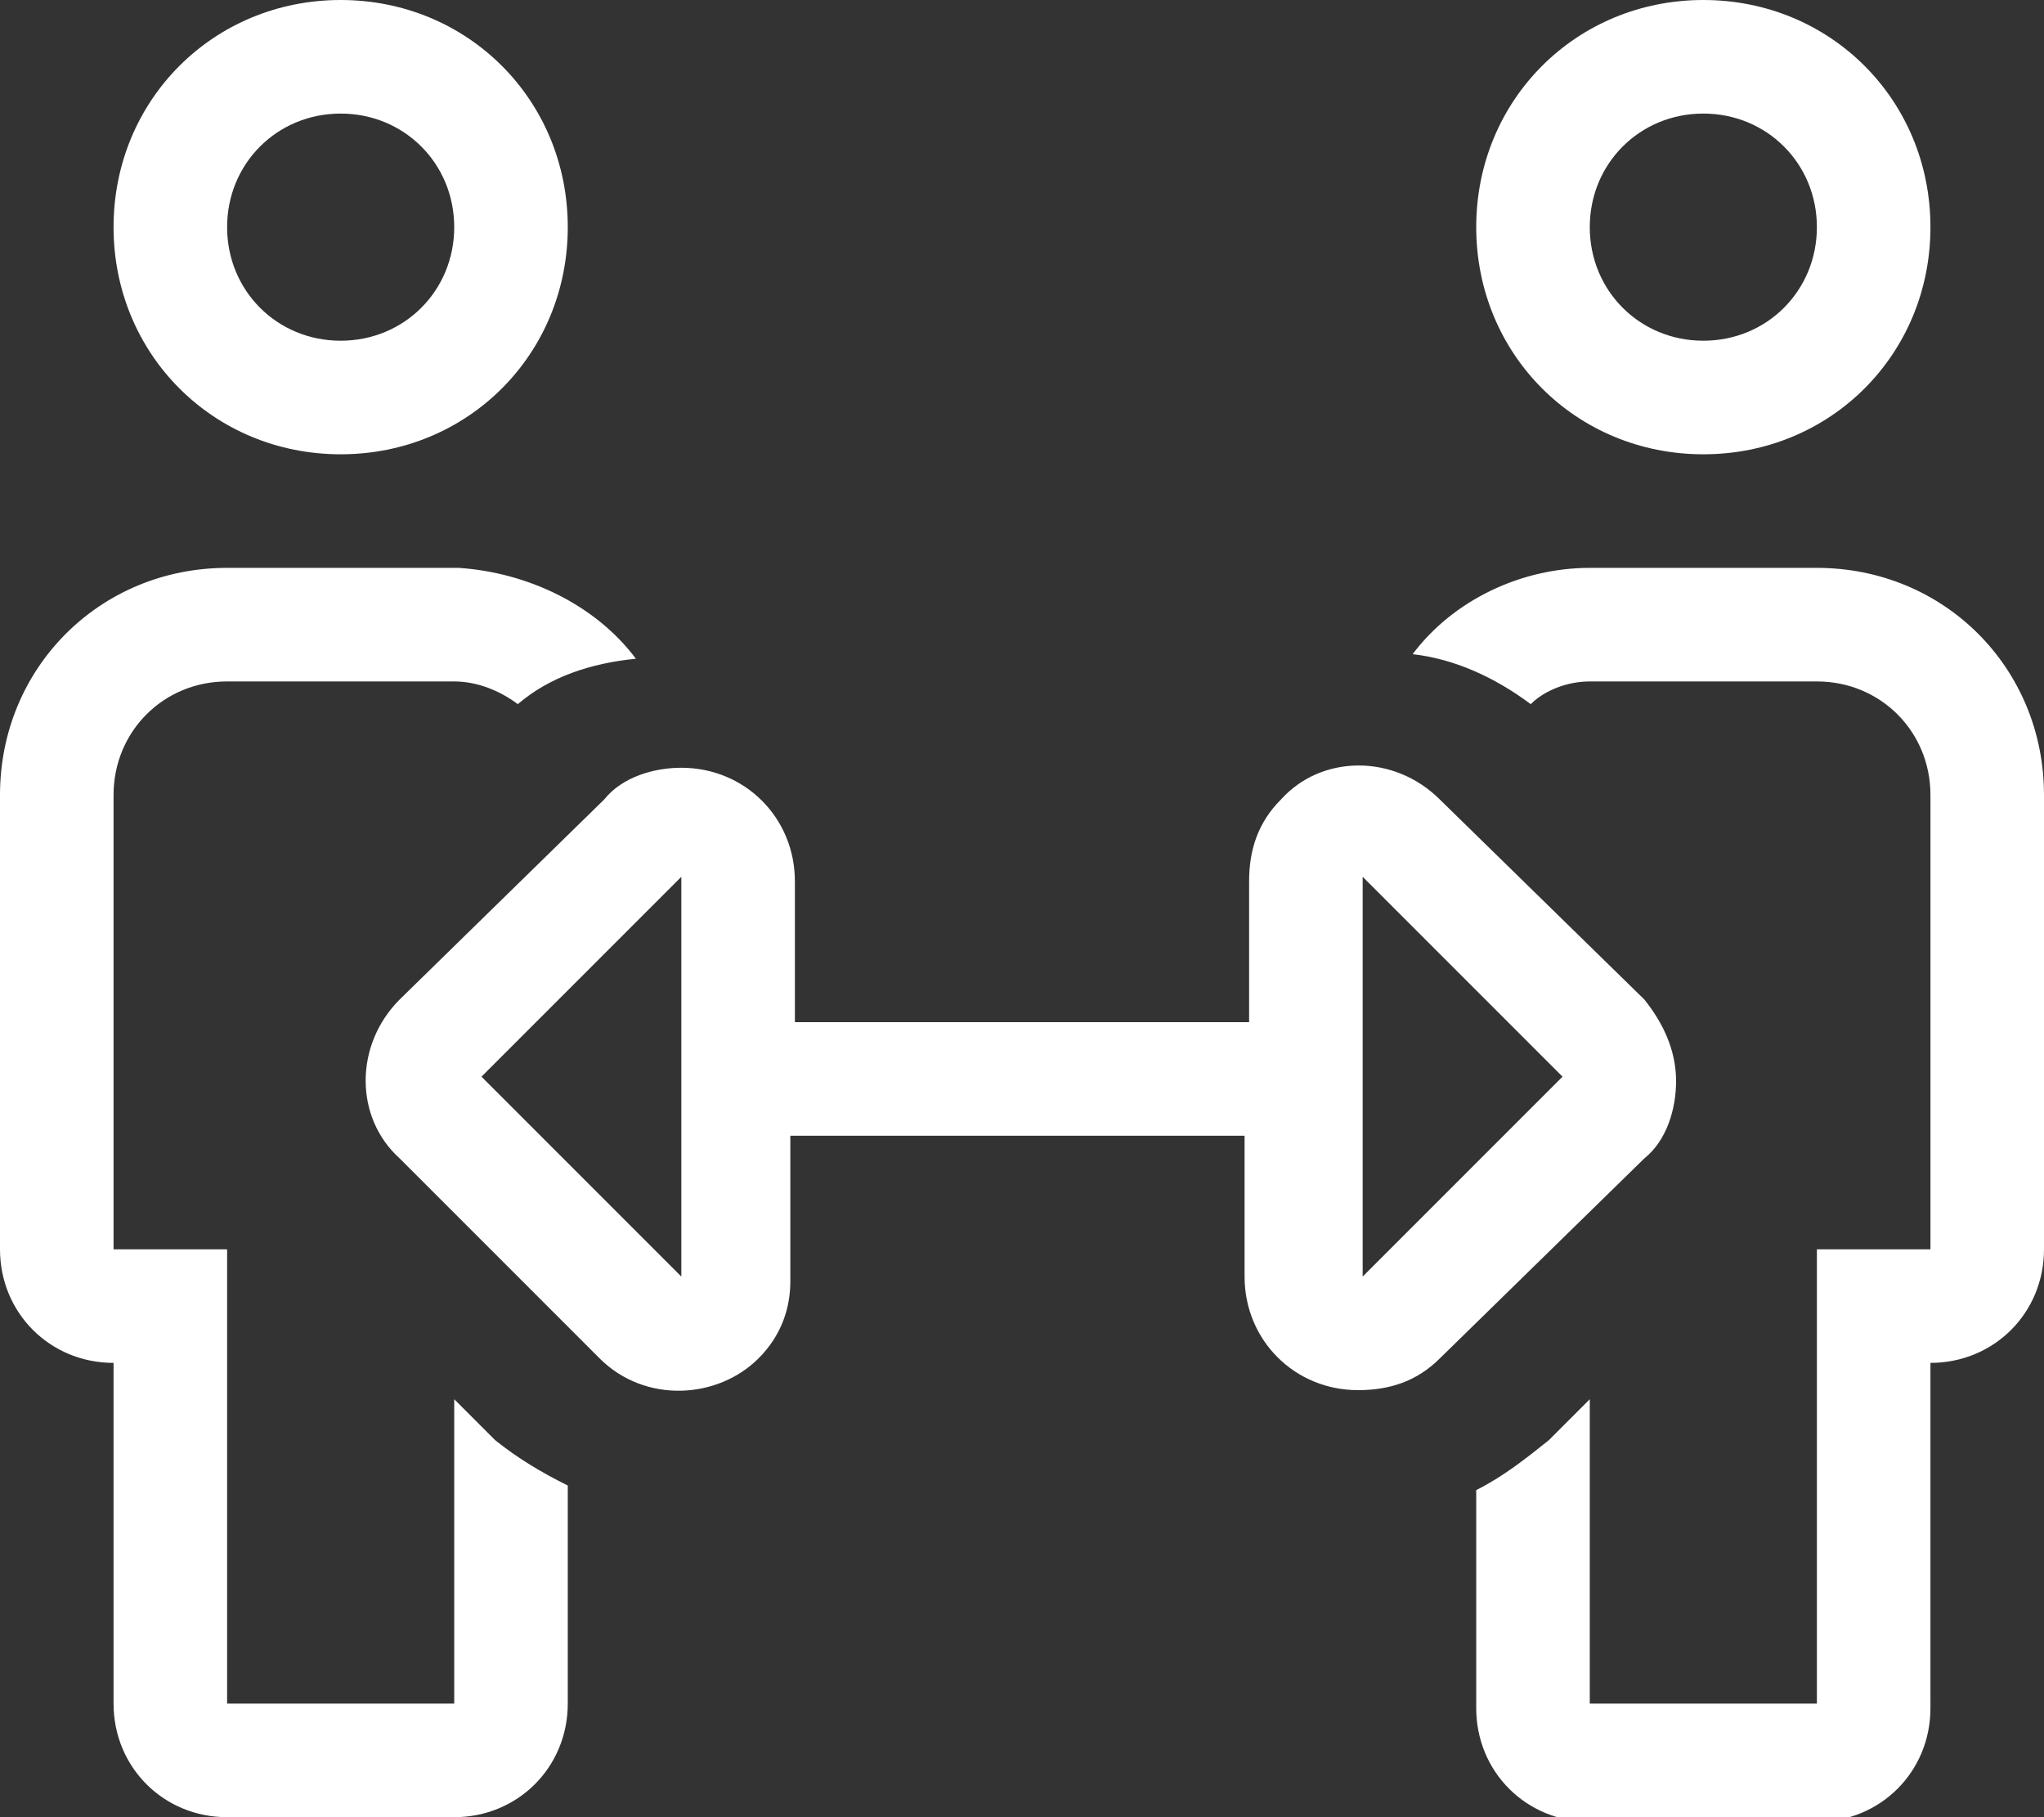 <?xml version="1.0" encoding="utf-8"?>
<!-- Generator: Adobe Illustrator 25.2.1, SVG Export Plug-In . SVG Version: 6.00 Build 0)  -->
<svg version="1.1" id="Layer_1" xmlns="http://www.w3.org/2000/svg" xmlns:xlink="http://www.w3.org/1999/xlink" x="0px" y="0px"
	 viewBox="0 0 45 40" style="enable-background:new 0 0 45 40;" xml:space="preserve">
<rect x="0" y="0" width="45" height="40" fill="#333333" stroke="none"/>
<style type="text/css">
	.st0{fill:#FFFFFF;}
</style>
<path class="st0" d="M37.5,10c2.8,0,5-2.2,5-5s-2.2-5-5-5s-5,2.2-5,5S34.7,10,37.5,10z M37.5,2.5C38.9,2.5,40,3.6,40,5
	s-1.1,2.5-2.5,2.5S35,6.4,35,5S36.1,2.5,37.5,2.5z M40,12.5h-5c-1.5,0-3,0.7-3.9,1.9c0.9,0.1,1.8,0.5,2.6,1.1C34,15.2,34.5,15,35,15
	h5c1.4,0,2.5,1.1,2.5,2.5v10H40v10h-5v-6.7l-0.9,0.9c-0.5,0.4-1,0.8-1.6,1.1v4.8c0,1.4,1.1,2.5,2.5,2.5h5c1.4,0,2.5-1.1,2.5-2.5V30
	c1.4,0,2.5-1.1,2.5-2.5v-10C45,14.7,42.8,12.5,40,12.5z M10,30.8v6.7H5v-10H2.5v-10C2.5,16.1,3.6,15,5,15h5c0.5,0,1,0.2,1.4,0.5
	c0.7-0.6,1.6-0.9,2.6-1c-0.9-1.2-2.4-1.9-3.9-2H5c-2.8,0-5,2.2-5,5v10C0,28.9,1.1,30,2.5,30v7.5C2.5,38.9,3.6,40,5,40h5
	c1.4,0,2.5-1.1,2.5-2.5v-4.8c-0.6-0.3-1.1-0.6-1.6-1L10,30.8z M7.5,10c2.8,0,5-2.2,5-5s-2.2-5-5-5s-5,2.2-5,5S4.7,10,7.5,10z
	 M7.5,2.5C8.9,2.5,10,3.6,10,5S8.9,7.5,7.5,7.5S5,6.4,5,5S6.1,2.5,7.5,2.5z M36.9,23.8c0-0.7-0.3-1.3-0.7-1.8l-4.5-4.4
	c-1-1-2.6-1-3.5,0c-0.5,0.5-0.7,1.1-0.7,1.8v3.1h-10v-3.1c0-1.4-1.1-2.5-2.5-2.5c-0.6,0-1.3,0.2-1.7,0.7L8.8,22c-1,1-1,2.6,0,3.5
	l0,0l4.4,4.4c1,1,2.6,0.9,3.5,0c0.5-0.5,0.7-1.1,0.7-1.7V25h10v3.1c0,1.4,1.1,2.5,2.5,2.5c0,0,0,0,0,0c0.7,0,1.3-0.2,1.8-0.7
	l4.5-4.4C36.7,25.1,36.9,24.4,36.9,23.8z M15,28.1l-4.4-4.4l4.4-4.4V28.1z M30,28.1v-8.8l4.4,4.4L30,28.1z"/>
</svg>

